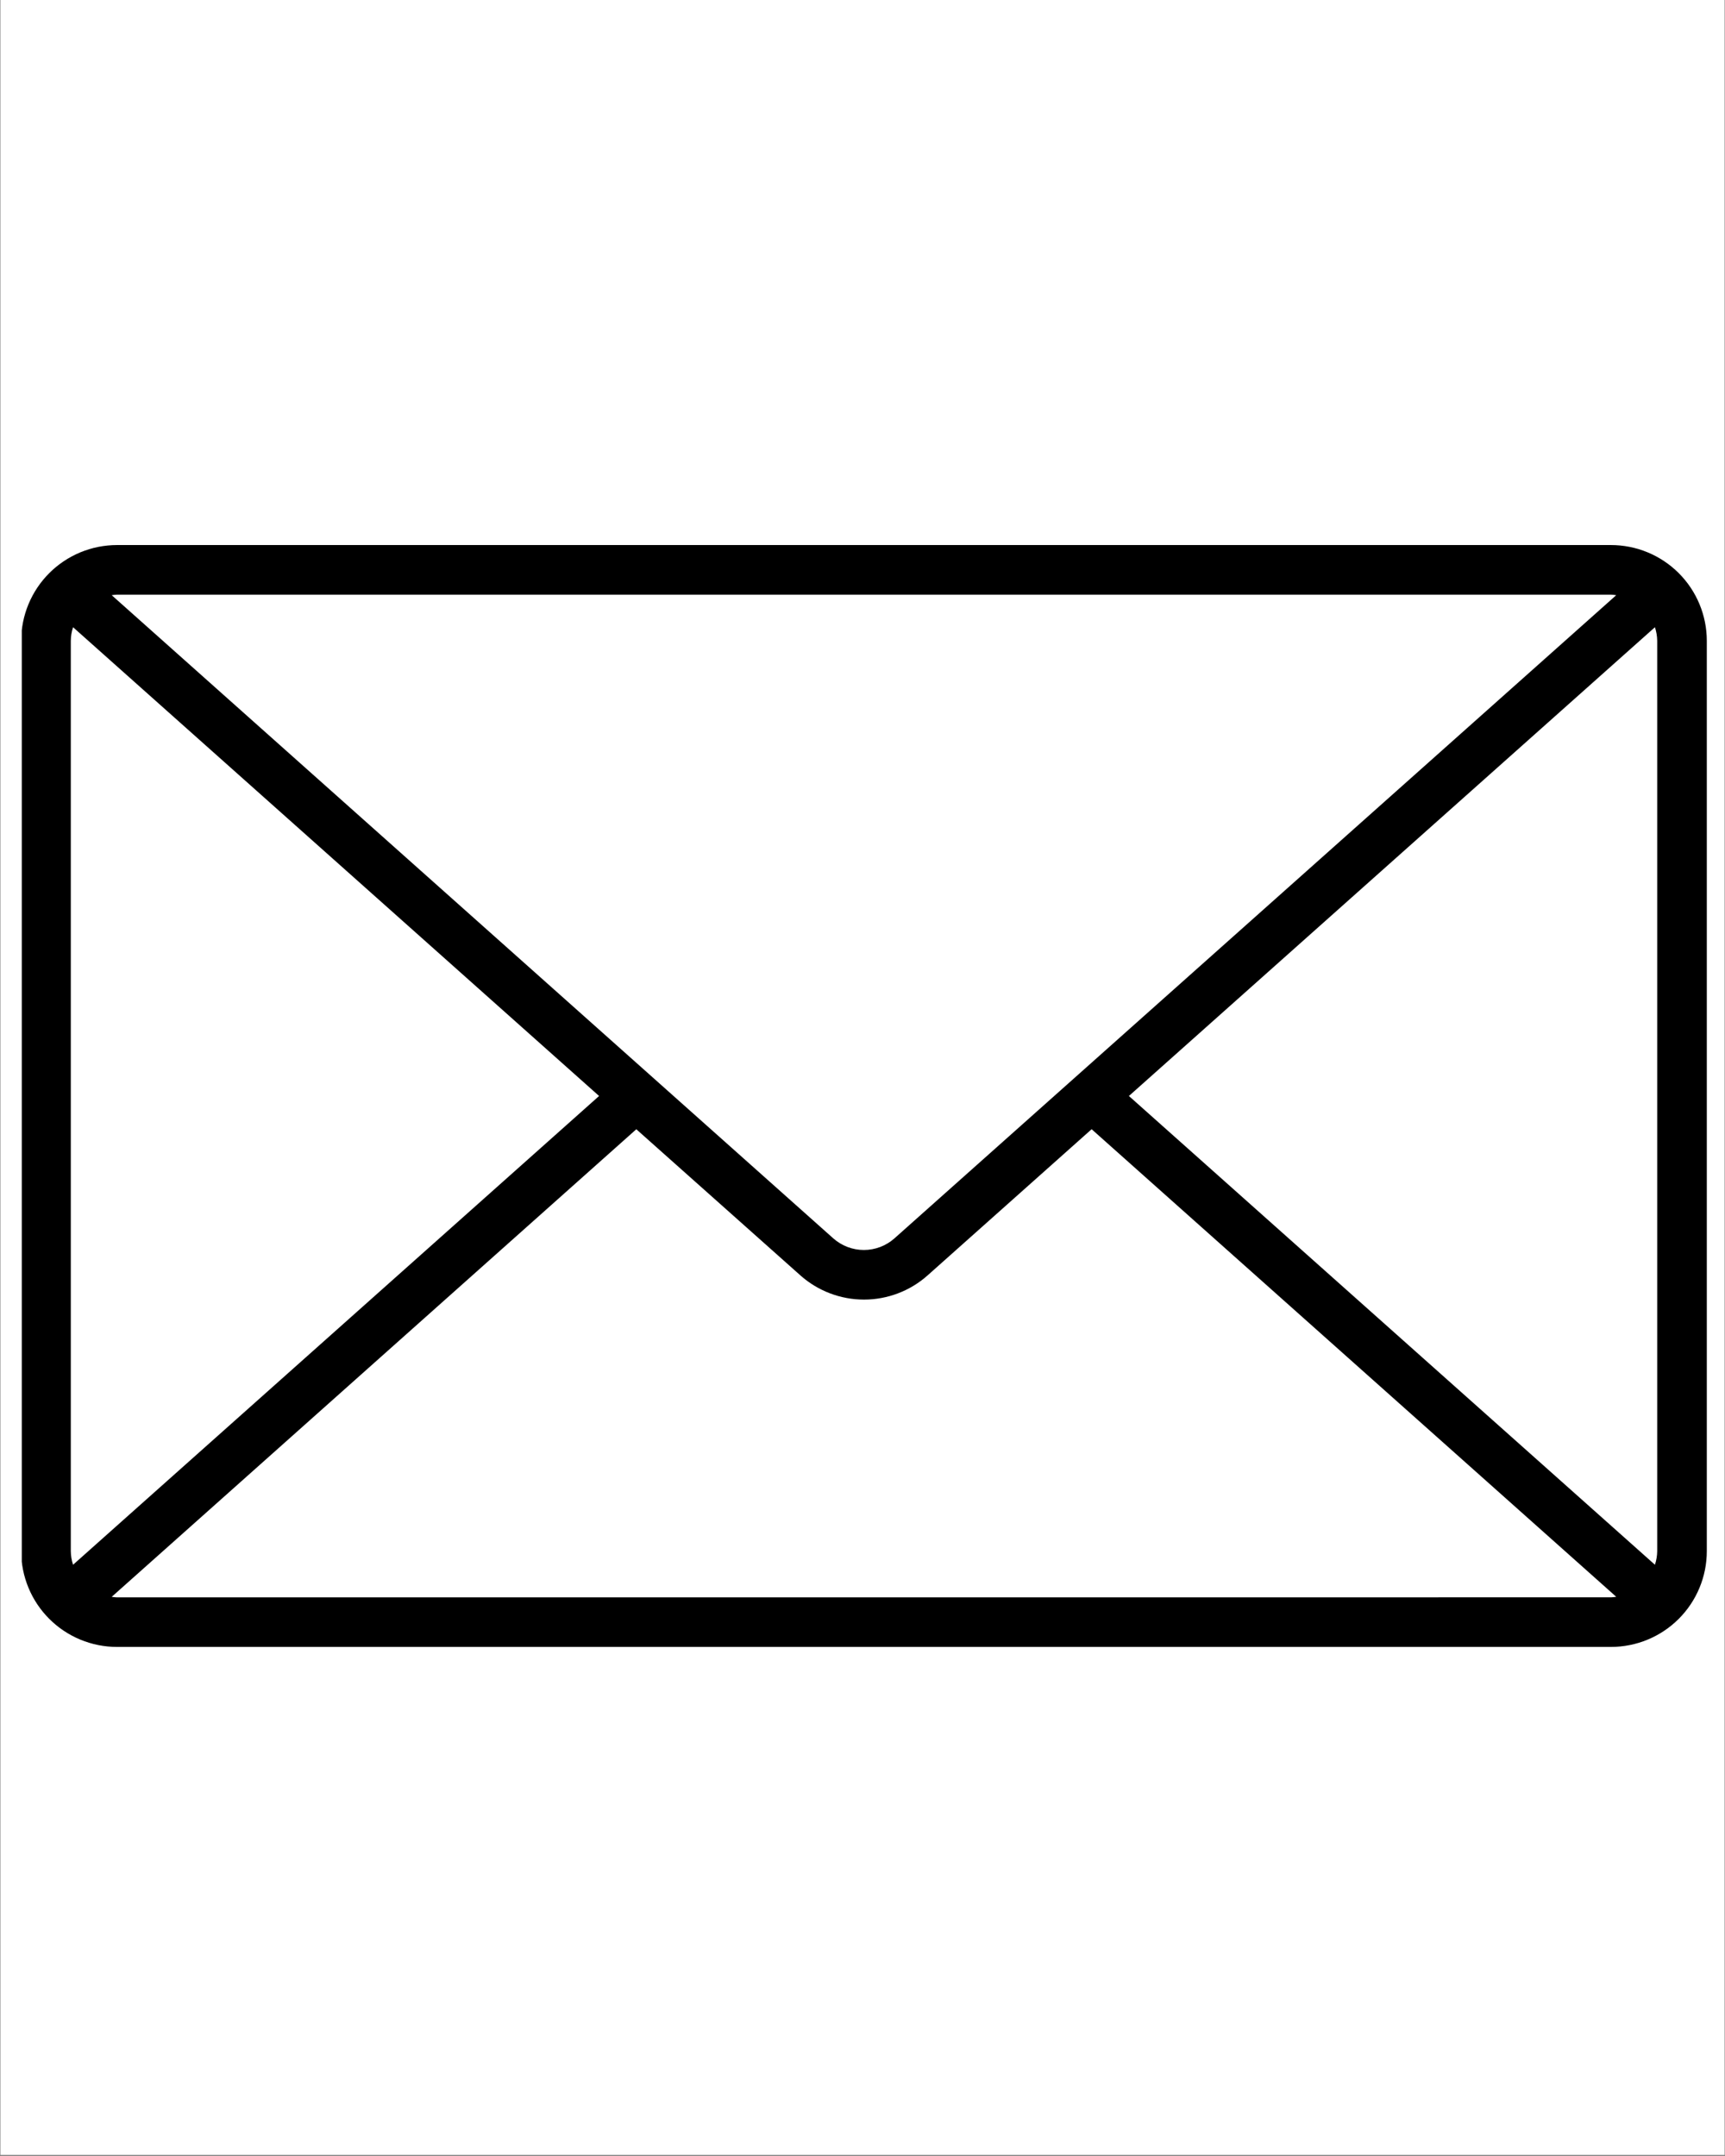 <svg version="1.2" preserveAspectRatio="xMidYMid meet" height="1350" viewBox="0 0 810 1012.5" zoomAndPan="magnify" width="1080" xmlns:xlink="http://www.w3.org/1999/xlink" xmlns="http://www.w3.org/2000/svg"><rect x="0" y="0" width="810" height="1012.5" fill="#808080" stroke="none"/><defs><clipPath id="22697aca9b"><path d="M 0.199 0 L 809.801 0 L 809.801 1012 L 0.199 1012 Z M 0.199 0"></path></clipPath><clipPath id="08325918bd"><path d="M 10.23 255 L 801.84 255 L 801.84 774 L 10.23 774 Z M 10.23 255"></path></clipPath></defs><g id="2bd610a80a"><g clip-path="url(#22697aca9b)" clip-rule="nonzero"><path d="M 0.199 0 L 809.801 0 L 809.801 1012 L 0.199 1012 Z M 0.199 0" style="stroke:none;fill-rule:nonzero;fill:#ffffff;fill-opacity:1;"></path></g><g clip-path="url(#08325918bd)" clip-rule="nonzero"><path d="M 756.484 255.965 L 54.91 255.965 C 53.438 255.969 51.969 256.039 50.504 256.188 C 49.039 256.332 47.582 256.547 46.141 256.836 C 44.695 257.125 43.27 257.484 41.863 257.91 C 40.453 258.34 39.07 258.836 37.707 259.398 C 36.348 259.965 35.02 260.594 33.723 261.289 C 32.422 261.98 31.164 262.738 29.938 263.559 C 28.715 264.375 27.535 265.25 26.395 266.184 C 25.258 267.117 24.168 268.105 23.125 269.148 C 22.086 270.188 21.098 271.277 20.164 272.414 C 19.23 273.555 18.355 274.734 17.535 275.957 C 16.719 277.18 15.961 278.441 15.266 279.742 C 14.57 281.039 13.941 282.367 13.379 283.727 C 12.812 285.086 12.316 286.469 11.891 287.879 C 11.461 289.289 11.102 290.715 10.816 292.156 C 10.527 293.602 10.309 295.055 10.164 296.52 C 10.02 297.984 9.945 299.453 9.941 300.926 L 9.941 728.469 C 9.945 729.941 10.02 731.41 10.164 732.875 C 10.309 734.34 10.527 735.793 10.816 737.238 C 11.102 738.684 11.461 740.109 11.891 741.516 C 12.316 742.926 12.812 744.309 13.379 745.668 C 13.941 747.027 14.57 748.355 15.266 749.656 C 15.961 750.953 16.719 752.215 17.535 753.438 C 18.355 754.66 19.23 755.844 20.164 756.98 C 21.098 758.117 22.086 759.207 23.125 760.246 C 24.168 761.289 25.258 762.277 26.395 763.211 C 27.535 764.145 28.715 765.02 29.938 765.84 C 31.164 766.656 32.422 767.414 33.723 768.105 C 35.02 768.801 36.348 769.43 37.707 769.996 C 39.07 770.559 40.453 771.055 41.863 771.484 C 43.27 771.91 44.695 772.27 46.141 772.559 C 47.582 772.848 49.039 773.062 50.504 773.211 C 51.969 773.355 53.438 773.43 54.91 773.43 L 756.484 773.43 C 757.957 773.43 759.426 773.355 760.891 773.211 C 762.355 773.062 763.812 772.848 765.254 772.559 C 766.699 772.27 768.125 771.914 769.535 771.484 C 770.945 771.059 772.328 770.562 773.688 769.996 C 775.047 769.434 776.379 768.805 777.676 768.109 C 778.973 767.414 780.234 766.66 781.461 765.84 C 782.684 765.023 783.863 764.148 785.004 763.211 C 786.141 762.277 787.23 761.293 788.273 760.25 C 789.312 759.211 790.301 758.121 791.234 756.98 C 792.168 755.844 793.047 754.664 793.863 753.441 C 794.684 752.215 795.441 750.953 796.133 749.656 C 796.828 748.359 797.457 747.031 798.023 745.668 C 798.586 744.309 799.082 742.926 799.512 741.516 C 799.941 740.109 800.297 738.684 800.586 737.238 C 800.875 735.797 801.094 734.34 801.238 732.875 C 801.383 731.41 801.457 729.941 801.457 728.469 L 801.457 300.926 C 801.457 299.453 801.383 297.984 801.238 296.52 C 801.094 295.055 800.875 293.602 800.586 292.156 C 800.297 290.711 799.941 289.285 799.512 287.879 C 799.082 286.469 798.586 285.086 798.023 283.727 C 797.457 282.367 796.828 281.035 796.133 279.738 C 795.441 278.441 794.684 277.18 793.863 275.957 C 793.047 274.73 792.172 273.551 791.234 272.414 C 790.301 271.273 789.312 270.188 788.273 269.145 C 787.23 268.105 786.141 267.117 785.004 266.184 C 783.863 265.25 782.684 264.371 781.461 263.555 C 780.234 262.738 778.973 261.98 777.676 261.285 C 776.379 260.59 775.047 259.961 773.688 259.398 C 772.328 258.836 770.945 258.34 769.535 257.91 C 768.125 257.48 766.699 257.125 765.254 256.836 C 763.812 256.547 762.355 256.332 760.891 256.184 C 759.426 256.039 757.957 255.965 756.484 255.965 Z M 530.094 514.699 L 777.098 294.555 C 777.781 296.625 778.137 298.746 778.164 300.926 L 778.164 728.469 C 778.137 730.648 777.781 732.773 777.098 734.84 Z M 756.457 279.266 C 757.285 279.297 758.105 279.379 758.922 279.512 L 420.043 581.523 C 419.059 582.402 418.004 583.18 416.879 583.867 C 415.754 584.551 414.578 585.129 413.348 585.598 C 412.117 586.066 410.855 586.418 409.559 586.656 C 408.262 586.898 406.957 587.016 405.641 587.016 C 404.324 587.016 403.02 586.898 401.723 586.656 C 400.426 586.418 399.164 586.066 397.934 585.598 C 396.703 585.129 395.527 584.551 394.402 583.867 C 393.277 583.18 392.223 582.402 391.238 581.523 L 52.453 279.512 C 53.266 279.383 54.086 279.297 54.91 279.266 Z M 34.309 734.84 C 33.629 732.773 33.273 730.648 33.246 728.469 L 33.246 300.926 C 33.273 298.746 33.629 296.625 34.309 294.555 L 281.309 514.699 Z M 54.91 750.152 C 54.086 750.117 53.266 750.035 52.453 749.906 L 298.789 530.32 L 375.801 598.918 C 376.82 599.824 377.875 600.688 378.973 601.496 C 380.07 602.309 381.199 603.07 382.363 603.777 C 383.531 604.484 384.727 605.141 385.953 605.738 C 387.176 606.34 388.426 606.883 389.703 607.367 C 390.977 607.855 392.27 608.281 393.582 608.648 C 394.898 609.016 396.227 609.324 397.566 609.57 C 398.906 609.816 400.258 610.004 401.617 610.129 C 402.977 610.25 404.336 610.312 405.699 610.312 C 407.066 610.312 408.426 610.25 409.785 610.129 C 411.145 610.004 412.492 609.816 413.836 609.57 C 415.176 609.324 416.504 609.016 417.816 608.648 C 419.133 608.281 420.426 607.855 421.699 607.367 C 422.973 606.883 424.223 606.34 425.449 605.738 C 426.676 605.141 427.871 604.484 429.035 603.777 C 430.203 603.07 431.332 602.309 432.43 601.496 C 433.527 600.688 434.582 599.824 435.602 598.918 L 512.59 530.301 L 758.93 749.887 C 758.113 750.016 757.293 750.098 756.465 750.133 Z M 54.91 750.152" style="stroke:none;fill-rule:nonzero;fill:#000000;fill-opacity:1;"></path></g></g></svg>